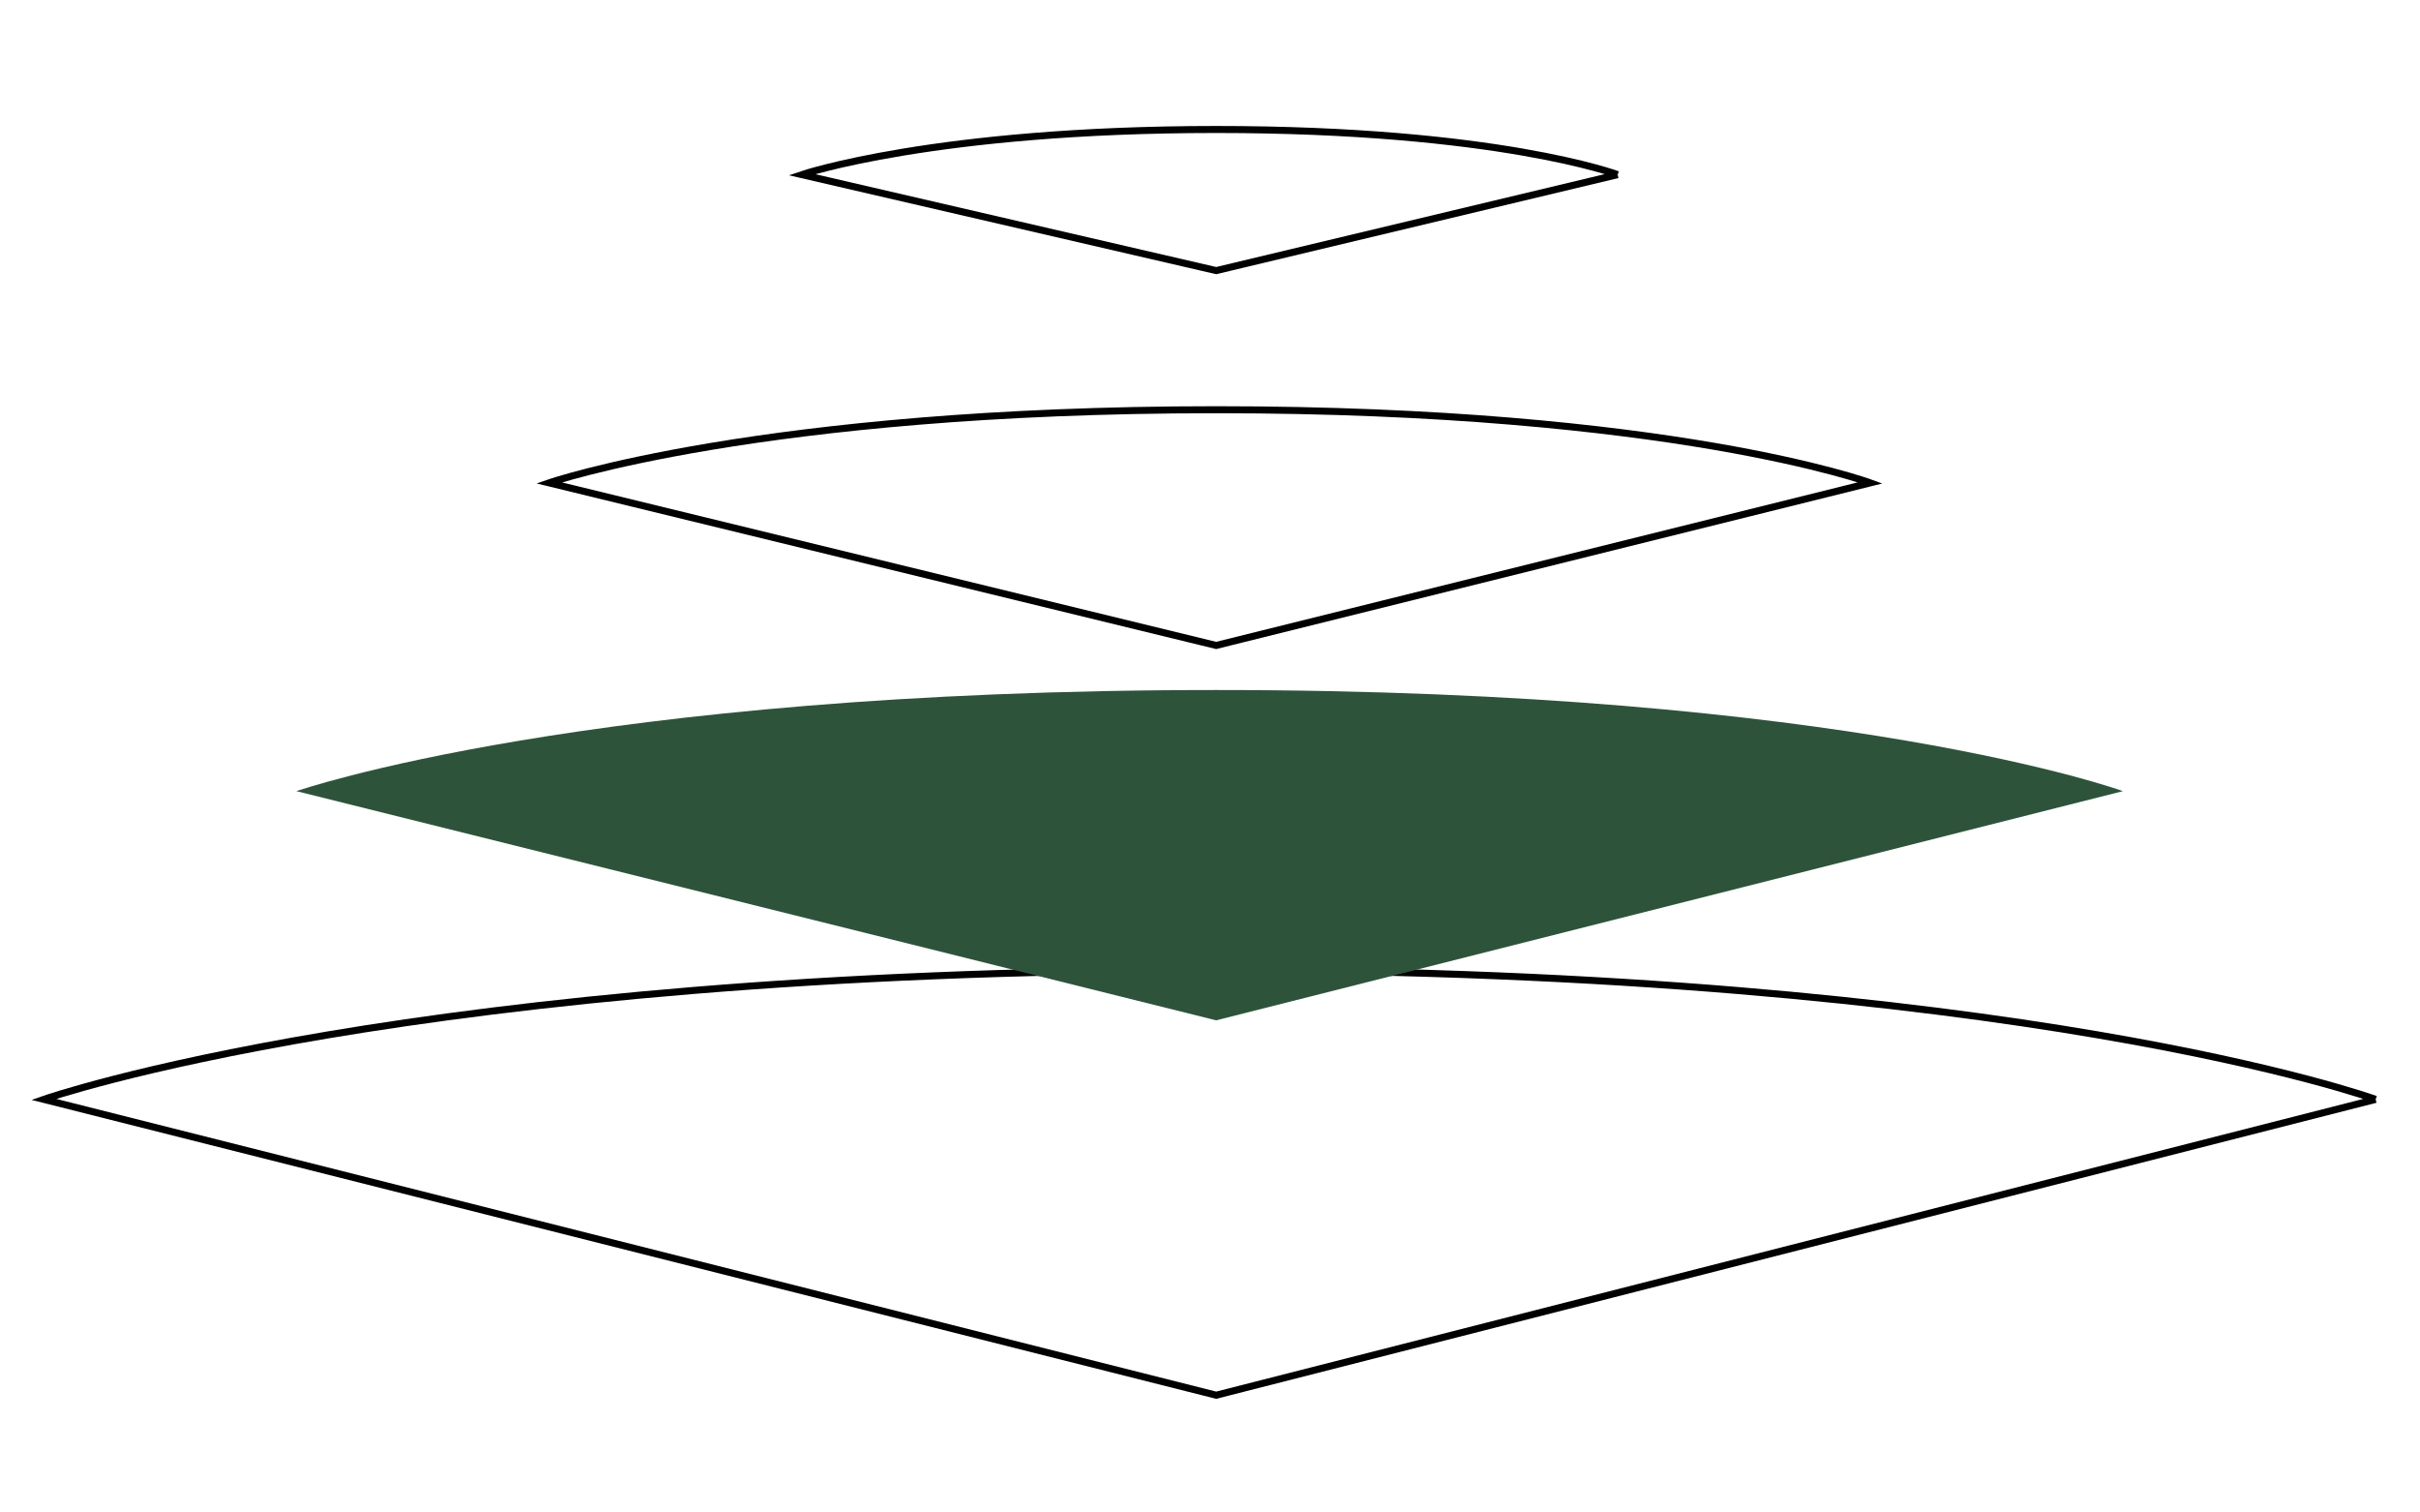 <?xml version="1.0" encoding="UTF-8" standalone="no"?>
<svg
   xmlns:dc="http://purl.org/dc/elements/1.1/"
   xmlns:cc="http://creativecommons.org/ns#"
   xmlns:rdf="http://www.w3.org/1999/02/22-rdf-syntax-ns#"
   xmlns:svg="http://www.w3.org/2000/svg"
   xmlns="http://www.w3.org/2000/svg"
   xmlns:sodipodi="http://sodipodi.sourceforge.net/DTD/sodipodi-0.dtd"
   xmlns:inkscape="http://www.inkscape.org/namespaces/inkscape"
   inkscape:version="1.0 (4035a4fb49, 2020-05-01)"
   sodipodi:docname="A_S.svg"
   viewBox="0 0 80 50"
   height="50"
   width="80"
   xml:space="preserve"
   id="svg2"
   version="1.1"><defs
     id="defs6"><clipPath
       id="clipPath22"
       clipPathUnits="userSpaceOnUse"><path
         id="path20"
         d="M 0,624.156 H 712.925 V 0 H 0 Z" /></clipPath><linearGradient
       x1="0"
       y1="0"
       x2="1"
       y2="0"
       gradientUnits="userSpaceOnUse"
       gradientTransform="matrix(0,-2245.039,2245.039,0,1093.924,1560.915)"
       spreadMethod="pad"
       id="linearGradient1478"><stop
         style="stop-opacity:1;stop-color:#2a3633"
         offset="0"
         id="stop1470" /><stop
         style="stop-opacity:1;stop-color:#2a3633"
         offset="0.15"
         id="stop1472" /><stop
         style="stop-opacity:1;stop-color:#2a3633"
         offset="0.374"
         id="stop1474" /><stop
         style="stop-opacity:1;stop-color:#2d543a"
         offset="1"
         id="stop1476" /></linearGradient><clipPath
       id="clipPath4705"
       clipPathUnits="userSpaceOnUse"><path
         id="path4703"
         d="M 0,0 H 2381.102 V 1683.779 H 0 Z" /></clipPath><clipPath
       id="clipPath4713"
       clipPathUnits="userSpaceOnUse"><path
         id="path4711"
         d="M -390.499,2518.09 H 2563.1 V -523.187 H -390.499 Z" /></clipPath><clipPath
       id="clipPath4717"
       clipPathUnits="userSpaceOnUse"><path
         id="path4715"
         d="M -391.95,2520.21 H 2565.02 V -525.781 H -391.95 Z" /></clipPath><linearGradient
       id="linearGradient4729"
       spreadMethod="pad"
       gradientTransform="matrix(0,1690.86,1690.86,0,1190.551,-4.501)"
       gradientUnits="userSpaceOnUse"
       y2="0"
       x2="1"
       y1="0"
       x1="0"><stop
         id="stop4723"
         offset="0"
         style="stop-opacity:1;stop-color:#ffffff" /><stop
         id="stop4725"
         offset="0.191"
         style="stop-opacity:1;stop-color:#ffffff" /><stop
         id="stop4727"
         offset="1"
         style="stop-opacity:1;stop-color:#1d1d1b" /></linearGradient><mask
       id="mask4731"
       height="1"
       width="1"
       y="0"
       x="0"
       maskUnits="userSpaceOnUse"><g
         id="g4755"><g
           id="g4753"
           clip-path="url(#clipPath4713)"><path
             id="path4733"
             style="fill:#000000;fill-opacity:1;fill-rule:nonzero;stroke:none"
             d="M -391.95,2520.213 H 2565.018 V -525.781 H -391.95 Z" /><g
             id="g4751"><g
               id="g4735" /><g
               id="g4749"><g
                 id="g4747"
                 clip-path="url(#clipPath4717)"><g
                   id="g4745"><g
                     id="g4743"><g
                       id="g4741"><g
                         id="g4739"><path
                           id="path4737"
                           style="fill:url(#linearGradient4729);stroke:none"
                           d="M 2381.103,-4.501 H 0 v 1690.86 h 2381.103 z" /></g></g></g></g></g></g></g></g></g></mask><clipPath
       id="clipPath4763"
       clipPathUnits="userSpaceOnUse"><path
         id="path4761"
         d="M -390.499,2518.09 H 2563.1 V -523.187 H -390.499 Z" /></clipPath><clipPath
       id="clipPath8089"
       clipPathUnits="userSpaceOnUse"><path
         id="path8087"
         d="M 0,2451.81 H 2380.545 V 0 H 0 Z" /></clipPath><clipPath
       id="clipPath8097"
       clipPathUnits="userSpaceOnUse"><path
         id="path8095"
         d="M 0.141,2451.36 H 2380.18 V 0.646 H 0.141 Z" /></clipPath></defs><sodipodi:namedview
     inkscape:document-rotation="0"
     inkscape:current-layer="g12584"
     inkscape:window-maximized="1"
     inkscape:window-y="-12"
     inkscape:window-x="2548"
     inkscape:cy="48.686798"
     inkscape:cx="57.220882"
     inkscape:zoom="10"
     showgrid="true"
     id="namedview4"
     inkscape:window-height="2068"
     inkscape:window-width="3840"
     inkscape:pageshadow="2"
     inkscape:pageopacity="0"
     guidetolerance="10"
     gridtolerance="10"
     objecttolerance="10"
     borderopacity="1"
     bordercolor="#666666"
     pagecolor="#ffffff"
     units="px"><inkscape:grid
       type="xygrid"
       id="grid12630"
       units="mm"
       spacingx="3.78"
       spacingy="3.78"
       empspacing="10" /></sodipodi:namedview><g
     inkscape:groupmode="layer"
     style="display:inline"
     id="g12584"
     inkscape:label="Logo couleur"
     transform="matrix(1.333,0,0,-1.333,0,832.208)"><path
       d="m 58.915,597.048 -28.754,-7.337 -29.075,7.337 c 0,0 9.138,3.202 29.075,3.202 19.937,0 28.754,-3.202 28.754,-3.202"
       style="display:inline;fill:none;fill-opacity:1;fill-rule:nonzero;stroke:#000000;stroke-width:0.174;stroke-opacity:1"
       id="path12576"
       inkscape:label="Logo 4" /><path
       d="m 7.351,604.692 c 0,0 7.193,2.508 22.809,2.508 15.616,0 22.488,-2.508 22.488,-2.508 l -22.488,-5.684 z"
       style="display:inline;fill:#2d543a;fill-opacity:1;fill-rule:nonzero;stroke:none;stroke-width:0.174"
       id="path12578"
       inkscape:label="Logo 3" /><path
       inkscape:label="Logo 2 u"
       id="path2849"
       style="fill:none;fill-opacity:1;fill-rule:nonzero;stroke:#000000;stroke-width:0.174;stroke-opacity:1"
       d="m 13.617,612.337 c 0,0 5.247,1.814 16.543,1.814 11.296,0 16.222,-1.814 16.222,-1.814 l -16.222,-4.032 z" /><path
       inkscape:label="Logo 1 u"
       id="path2847"
       style="fill:none;fill-opacity:1;fill-rule:nonzero;stroke:#000000;stroke-width:0.174;stroke-opacity:1"
       d="m 40.117,619.981 -9.956,-2.38 -10.277,2.38 c 0,0 3.302,1.12 10.277,1.12 6.975,0 9.956,-1.12 9.956,-1.12" /></g></svg>
